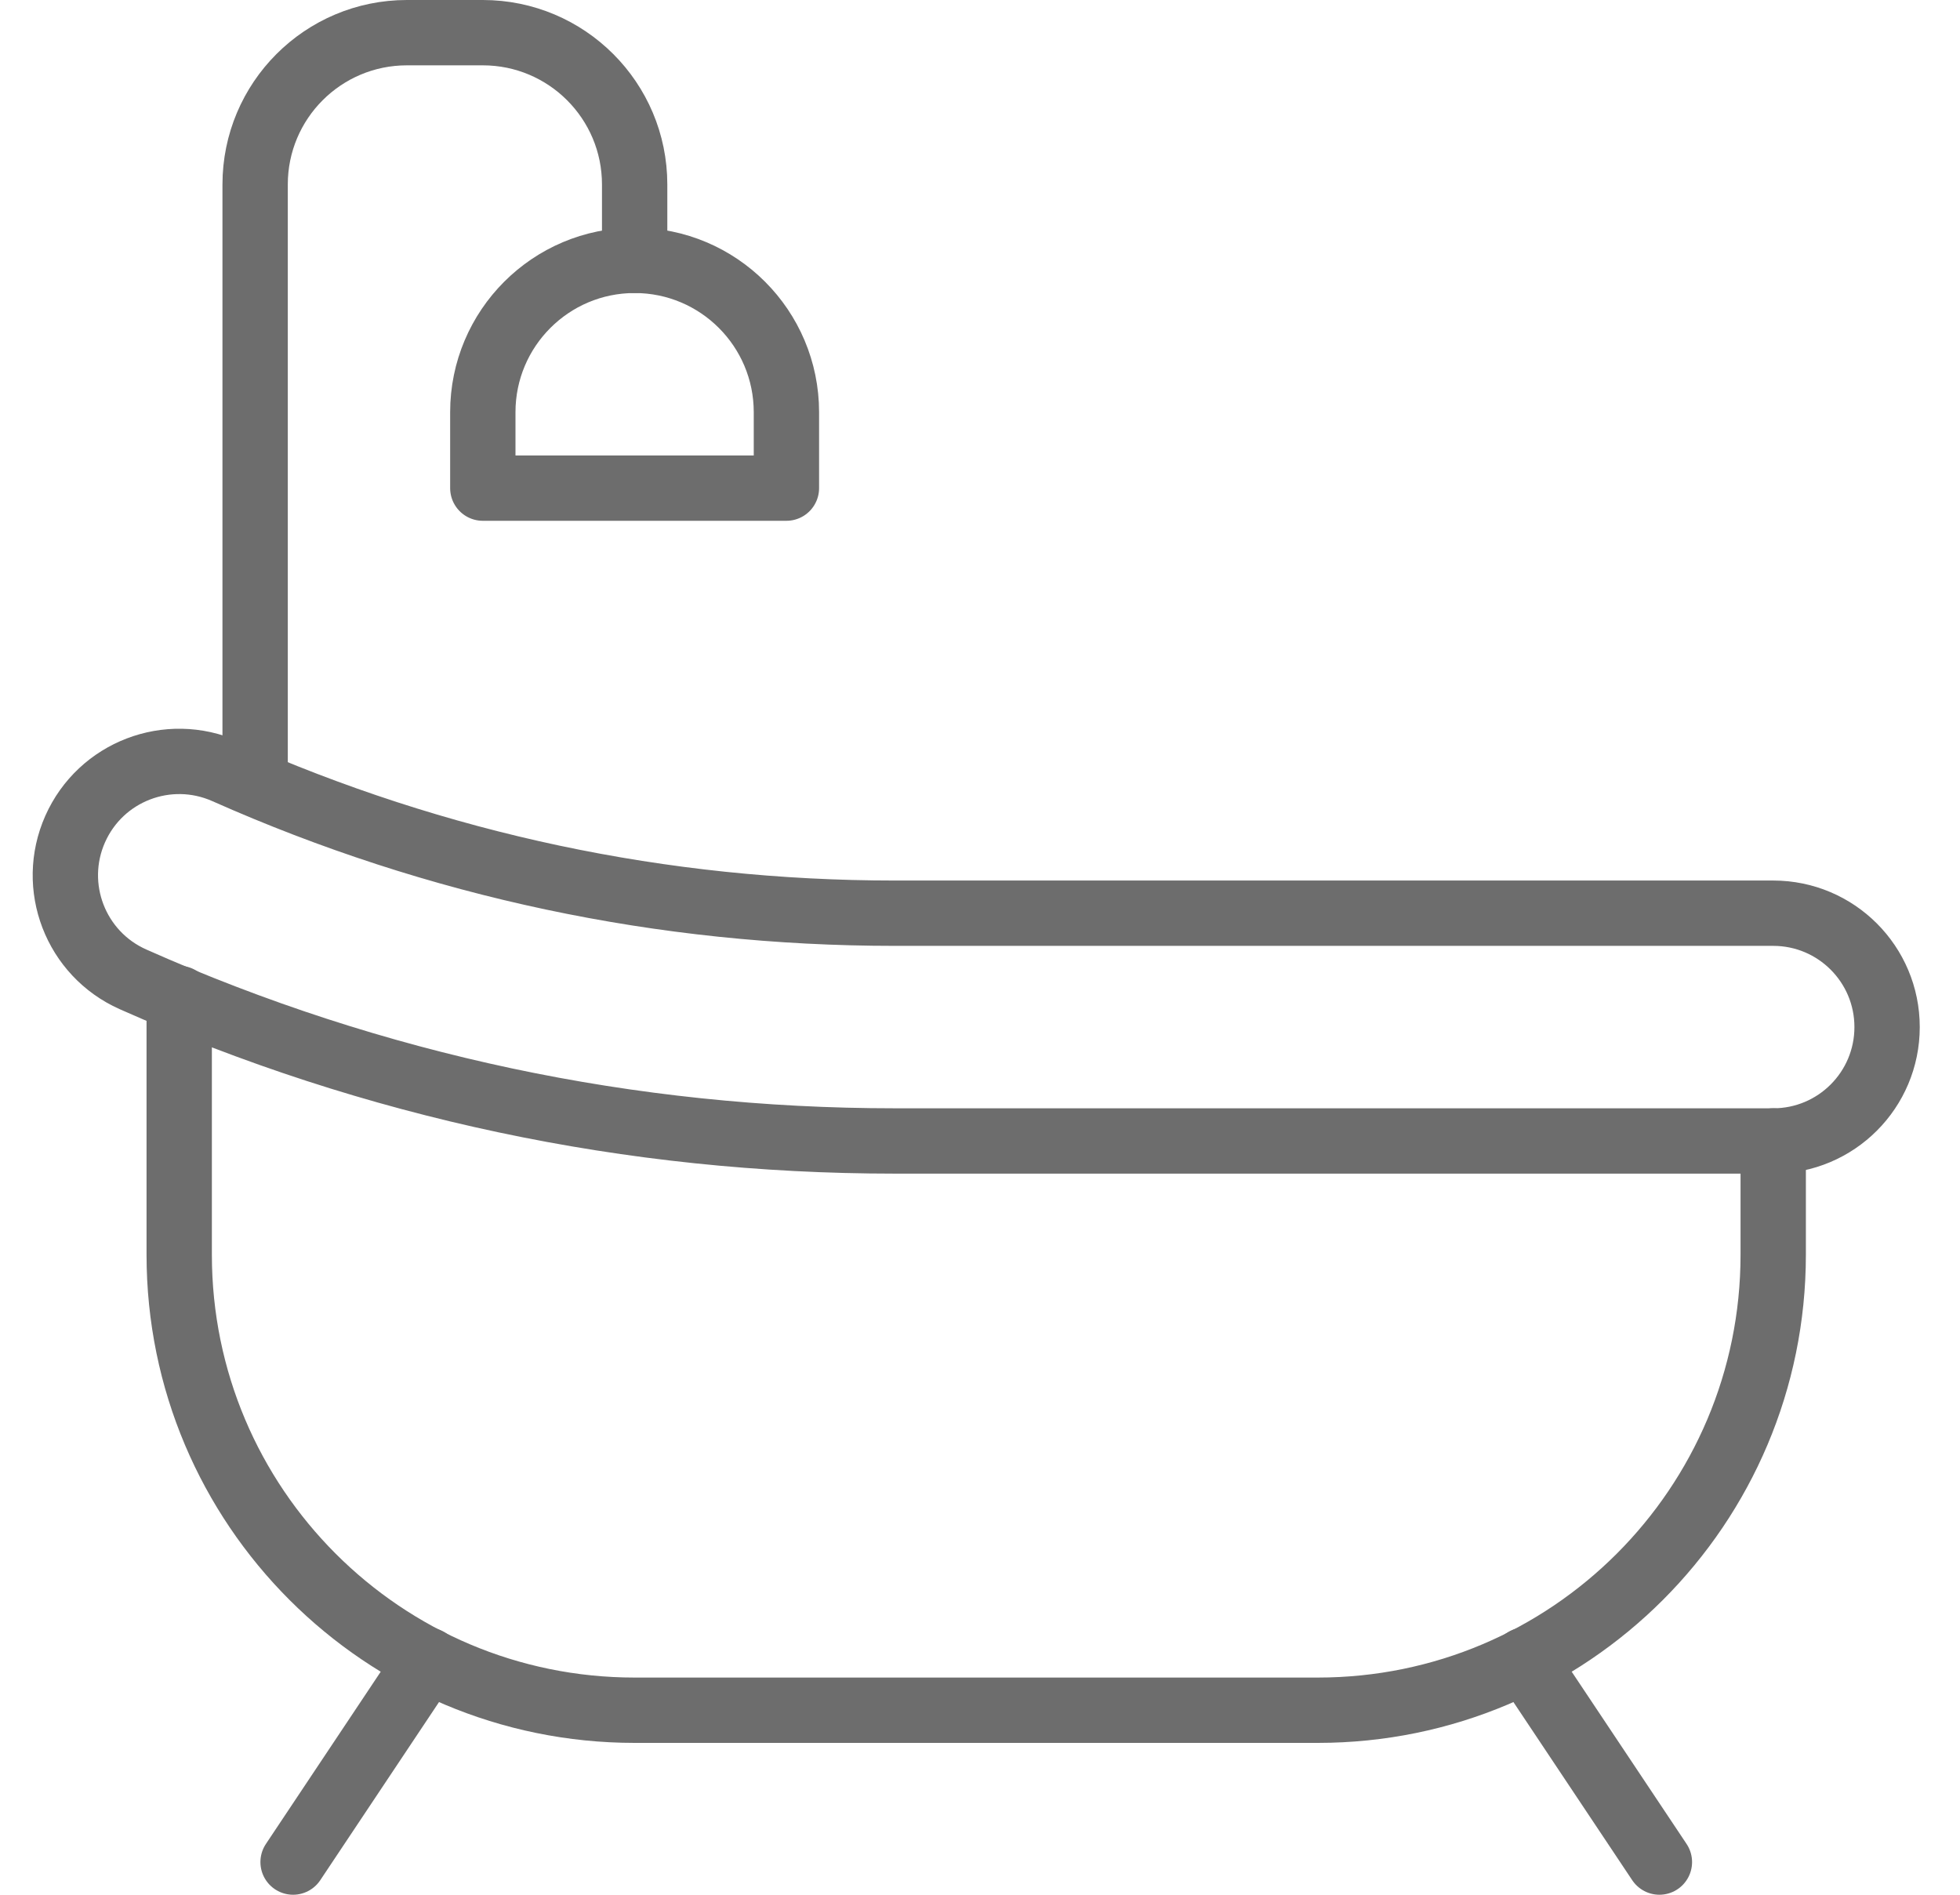 <svg width="30" height="29" viewBox="0 0 30 29" fill="none" xmlns="http://www.w3.org/2000/svg">
<g id="icon">
<g id="Group 86">
<path id="path3288" d="M4.486 28.5L6.546 25.41" stroke="#6D6D6D" stroke-miterlimit="10" stroke-linecap="round" stroke-linejoin="round"/>
<path id="path3292" d="M23.338 25.41L25.399 28.5" stroke="#6D6D6D" stroke-miterlimit="10" stroke-linecap="round" stroke-linejoin="round"/>
<path id="path3296" d="M27.141 17.463V19.205C27.141 23.055 24.02 26.176 20.17 26.176H9.714C5.864 26.176 2.743 23.055 2.743 19.205V15.282" stroke="#6D6D6D" stroke-miterlimit="10" stroke-linecap="round" stroke-linejoin="round"/>
<path id="path3300" d="M12.037 7.471H7.39V6.309C7.39 5.026 8.43 3.985 9.714 3.985C10.997 3.985 12.037 5.026 12.037 6.309V7.471Z" stroke="#6D6D6D" stroke-miterlimit="10" stroke-linecap="round" stroke-linejoin="round"/>
<path id="path3304" d="M9.714 3.985V2.824C9.714 1.54 8.673 0.5 7.39 0.5H6.228C4.945 0.5 3.905 1.54 3.905 2.824V11.992" stroke="#6D6D6D" stroke-miterlimit="10" stroke-linecap="round" stroke-linejoin="round"/>
<path id="path3308" d="M13.693 17.463H27.141C28.104 17.463 28.884 16.683 28.884 15.72C28.884 14.757 28.104 13.977 27.141 13.977H13.693C10.141 13.977 6.695 13.246 3.451 11.804C2.57 11.414 1.542 11.809 1.151 12.688C0.76 13.568 1.156 14.598 2.035 14.989C5.728 16.631 9.65 17.463 13.693 17.463Z" stroke="#6D6D6D" stroke-miterlimit="10" stroke-linecap="round" stroke-linejoin="round"/>
</g>
</g>
</svg>
